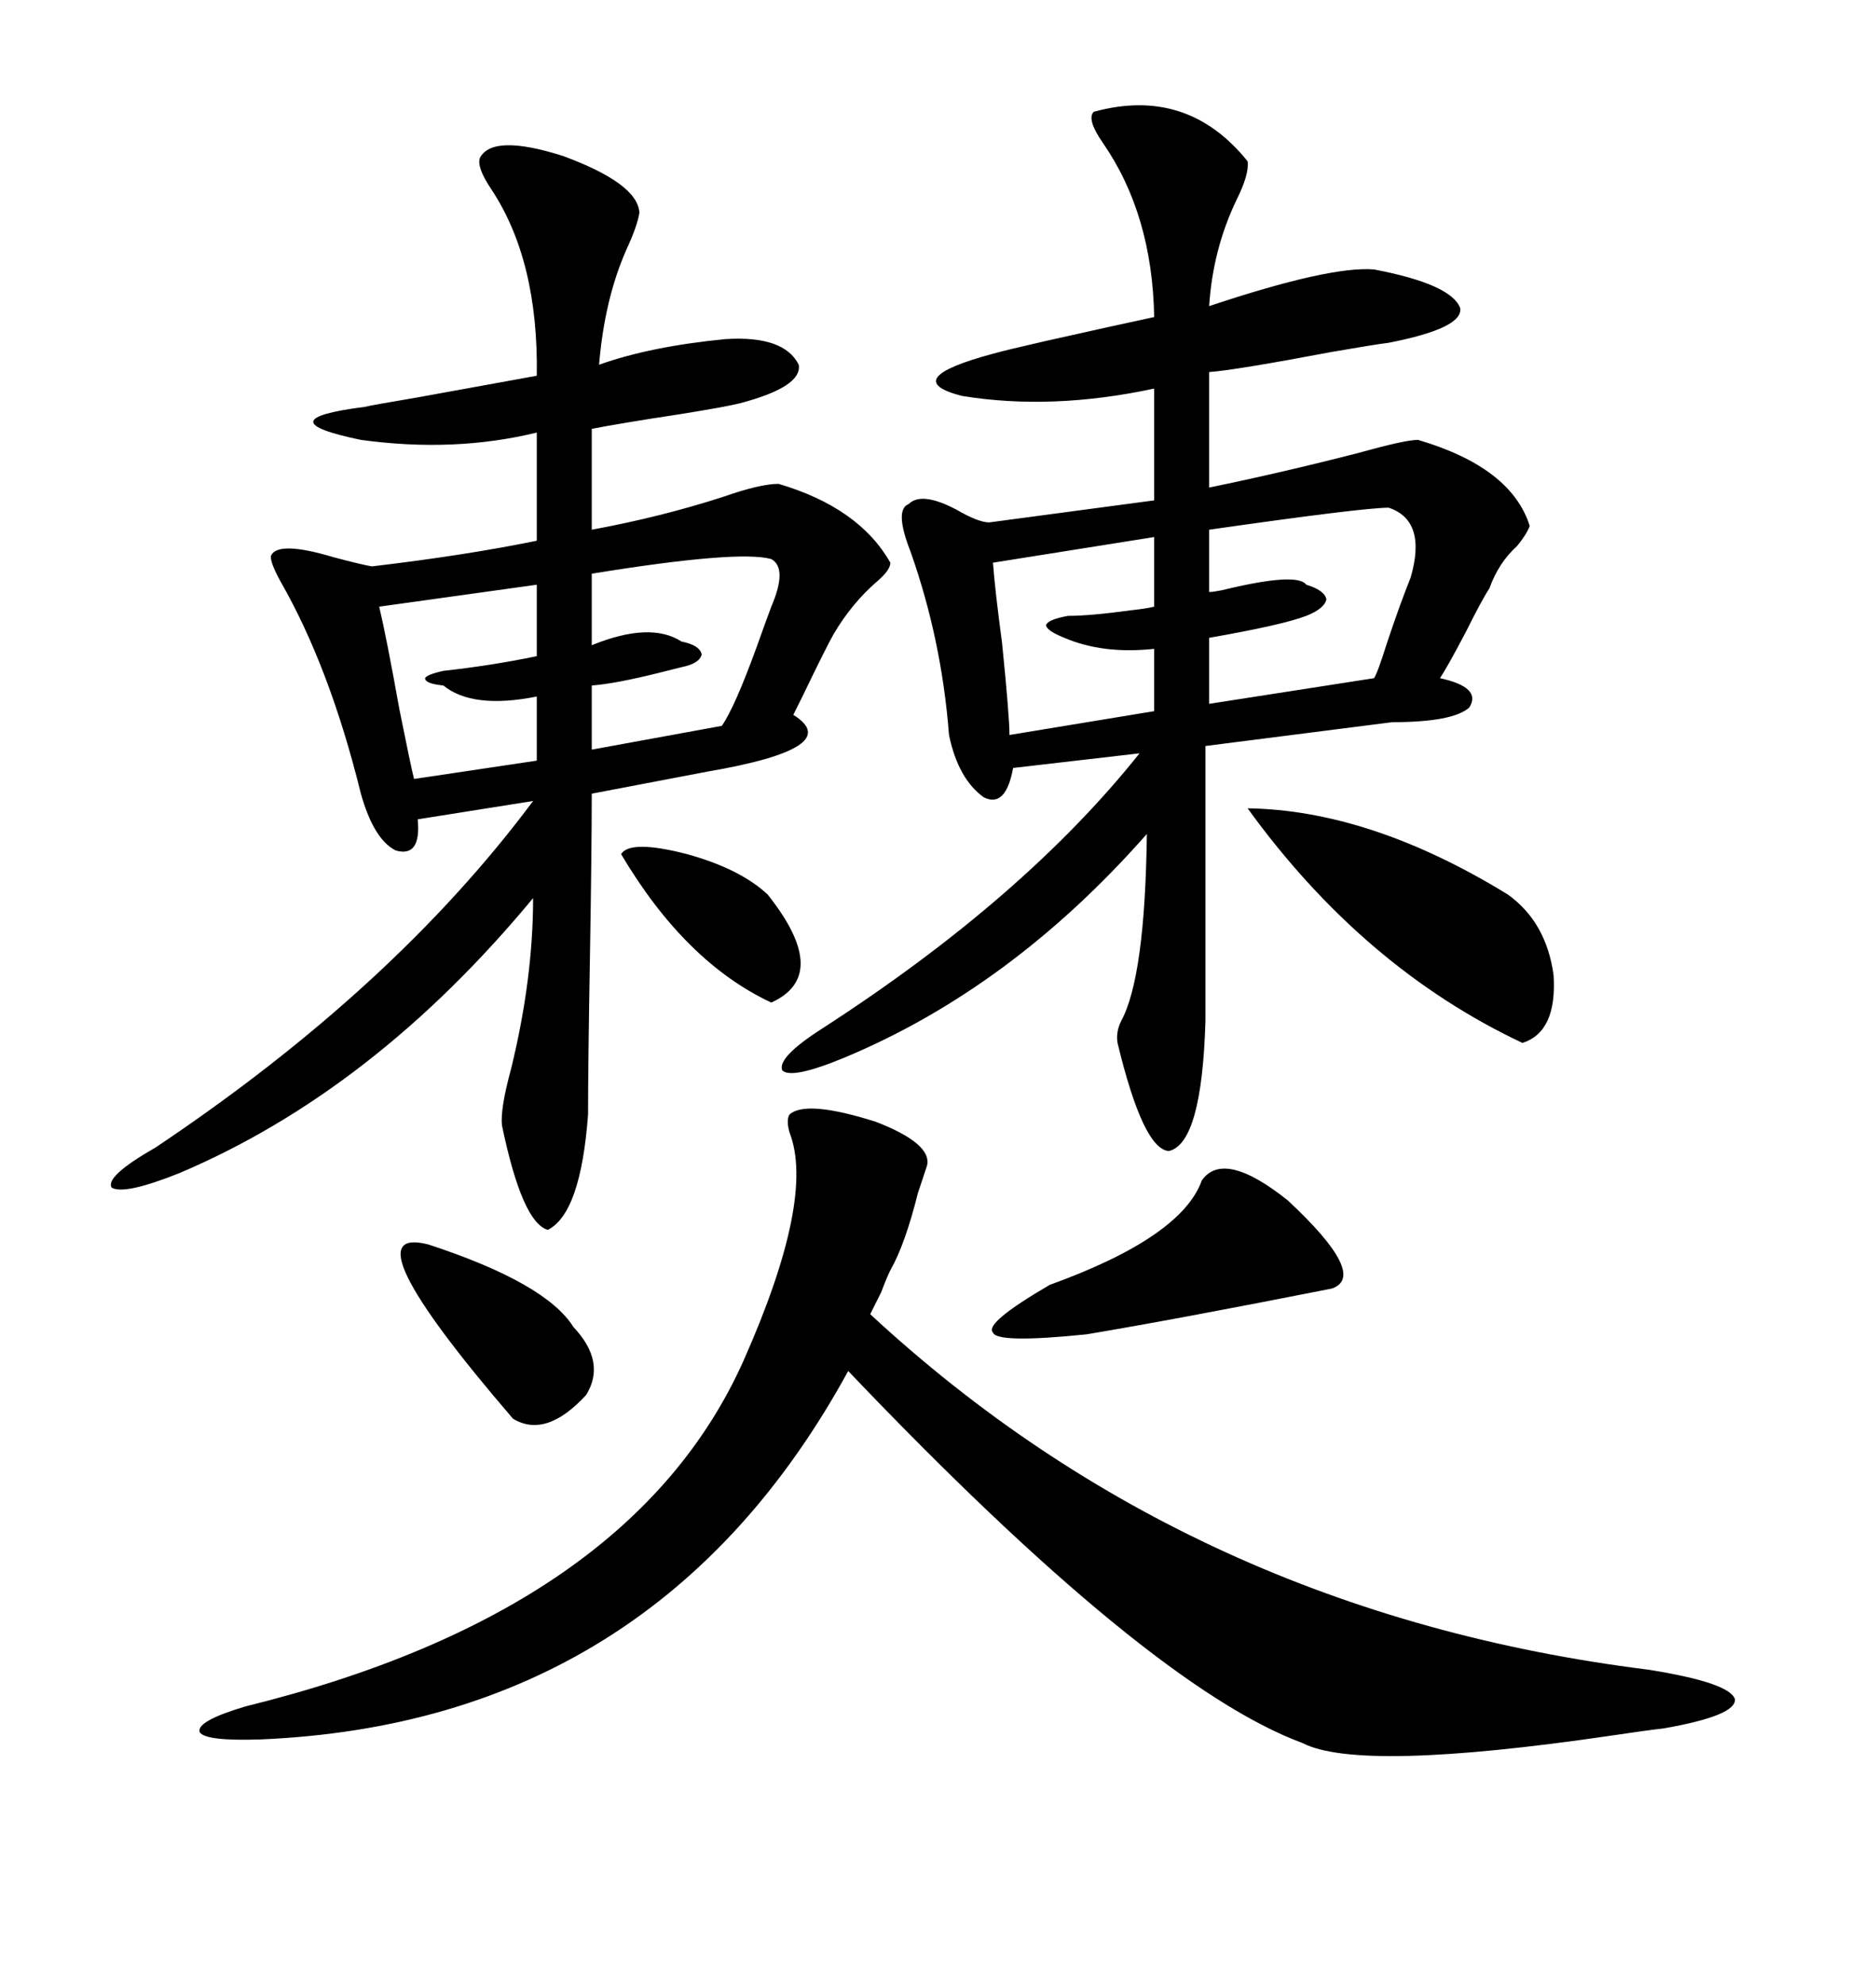 <svg xmlns="http://www.w3.org/2000/svg" xmlns:xlink="http://www.w3.org/1999/xlink" width="300" height="317.285"><path d="M174.90 17.87L174.90 17.87Q189.84 13.77 199.51 25.78L199.51 25.78Q199.80 27.83 197.75 31.93L197.75 31.93Q193.95 39.84 193.36 48.93L193.36 48.93Q212.70 42.48 219.73 43.07L219.73 43.07Q232.03 45.41 233.50 49.22L233.50 49.22Q234.08 52.44 222.07 54.79L222.07 54.79Q219.73 55.08 212.99 56.25L212.99 56.25Q197.46 59.18 193.36 59.47L193.36 59.47L193.36 77.93Q204.79 75.59 217.38 72.36L217.38 72.36Q224.71 70.31 226.76 70.31L226.76 70.31Q241.70 74.71 244.63 84.08L244.63 84.08Q244.04 85.55 242.58 87.30L242.58 87.30Q239.65 89.94 238.18 94.04L238.18 94.04Q237.01 95.80 234.38 101.07L234.38 101.07Q231.45 106.64 230.27 108.40L230.27 108.40Q237.01 109.86 234.96 113.09L234.96 113.09Q232.32 115.43 222.66 115.43L222.66 115.43L192.77 119.24L192.77 163.18Q192.19 182.81 186.91 183.98L186.91 183.98Q182.81 183.69 178.71 166.70L178.71 166.70Q178.42 164.94 179.30 163.18L179.30 163.18Q183.11 156.15 183.40 133.30L183.40 133.30Q161.72 157.91 135.06 169.04L135.06 169.04Q126.56 172.56 125.10 171.09L125.10 171.09Q124.22 169.04 131.54 164.36L131.54 164.36Q163.77 143.55 182.23 120.41L182.23 120.41L162.01 122.75Q160.84 129.20 157.32 127.44L157.32 127.44Q153.22 124.51 151.76 117.48L151.76 117.48Q150.59 102.25 145.61 88.18L145.61 88.18Q142.97 81.45 145.31 80.57L145.31 80.57Q147.36 78.52 152.93 81.45L152.93 81.45Q156.45 83.50 158.20 83.50L158.20 83.50L184.57 79.98L184.57 62.11Q168.16 65.63 153.81 63.28L153.81 63.28Q143.55 60.64 158.79 56.54L158.79 56.54Q160.84 55.96 167.29 54.49L167.29 54.49Q179.00 51.86 184.57 50.68L184.57 50.68Q184.28 34.28 176.37 22.85L176.37 22.85Q173.73 19.04 174.90 17.87ZM76.76 25.20L76.76 25.20Q78.81 21.39 89.94 24.90L89.94 24.90Q101.95 29.30 102.25 33.98L102.25 33.98Q101.95 36.04 100.20 39.84L100.20 39.84Q96.68 47.75 95.80 58.30L95.80 58.30Q104.00 55.37 116.02 54.20L116.02 54.20Q125.39 53.61 127.73 58.30L127.73 58.30Q128.32 61.82 118.36 64.45L118.36 64.45Q116.02 65.04 108.69 66.21L108.69 66.21Q99.02 67.68 94.63 68.55L94.63 68.55L94.63 84.67Q105.76 82.62 115.72 79.39L115.72 79.39Q121.58 77.34 124.51 77.34L124.51 77.34Q137.40 81.15 142.38 89.94L142.38 89.94Q142.38 91.11 140.33 92.87L140.33 92.87Q136.23 96.39 133.30 101.37L133.30 101.37Q132.13 103.42 128.32 111.33L128.32 111.33Q127.15 113.67 126.86 114.26L126.86 114.26Q135.35 119.53 113.09 123.34L113.09 123.34L94.63 126.86Q94.63 135.64 94.34 152.93L94.34 152.93Q94.04 169.92 94.04 178.13L94.04 178.13Q92.87 193.95 87.60 196.58L87.60 196.58Q83.50 195.41 80.27 179.88L80.27 179.88Q79.98 177.25 81.74 170.80L81.74 170.80Q85.25 156.45 85.25 143.55L85.25 143.55Q59.77 174.32 28.71 187.50L28.71 187.50Q19.92 191.02 17.87 189.84L17.87 189.84Q16.70 188.09 24.90 183.40L24.90 183.40Q62.99 157.91 85.25 128.03L85.25 128.03L66.80 130.96Q67.38 137.11 63.28 135.94L63.28 135.94Q59.77 134.18 57.71 126.86L57.71 126.86Q52.73 106.64 44.82 92.87L44.82 92.87Q43.07 89.65 43.36 88.77L43.36 88.77Q44.53 86.43 53.32 89.06L53.32 89.06Q57.71 90.23 59.47 90.53L59.47 90.53Q74.41 88.77 85.84 86.43L85.84 86.43L85.84 69.14Q72.66 72.36 57.71 70.31L57.71 70.31Q42.19 67.09 58.30 65.04L58.30 65.04Q59.47 64.75 66.50 63.57L66.50 63.57Q79.39 61.23 85.84 60.06L85.84 60.06Q86.13 41.60 78.52 30.18L78.52 30.18Q76.17 26.66 76.76 25.20ZM126.27 178.13L126.27 178.13Q128.91 175.78 140.04 179.30L140.04 179.30Q149.12 182.81 148.24 186.33L148.24 186.33Q147.95 187.21 146.78 190.72L146.78 190.72Q144.73 198.93 142.38 203.03L142.38 203.03Q141.80 204.20 140.92 206.54L140.92 206.54Q139.75 208.89 139.16 210.06L139.16 210.06Q190.72 257.81 263.67 266.89L263.67 266.89Q276.56 268.95 277.44 271.58L277.44 271.58Q277.73 274.22 266.02 276.27L266.02 276.27Q263.38 276.56 257.52 277.44L257.52 277.44Q217.38 283.30 208.30 278.61L208.30 278.61Q183.69 269.53 135.64 219.14L135.64 219.14Q104.88 275.39 41.60 278.03L41.60 278.03Q32.81 278.32 31.93 276.86L31.93 276.86Q31.35 275.10 39.26 272.75L39.26 272.75Q101.07 257.52 118.95 217.38L118.95 217.38Q130.37 191.60 126.27 181.05L126.27 181.05Q125.68 179.00 126.27 178.13ZM199.51 129.20L199.51 129.20Q219.14 129.49 241.11 142.97L241.11 142.97Q247.27 147.36 248.44 155.86L248.44 155.86Q249.02 164.94 243.46 166.70L243.46 166.70Q217.97 154.69 199.51 129.20ZM192.19 188.67L192.19 188.67Q195.70 183.69 205.96 191.89L205.96 191.89Q218.85 203.91 212.99 205.96L212.99 205.96Q187.79 210.94 173.73 213.28L173.73 213.28Q159.38 214.75 158.79 212.99L158.79 212.99Q157.32 211.52 167.87 205.37L167.87 205.37Q188.96 197.75 192.19 188.67ZM193.36 112.50L219.73 108.40Q220.31 107.52 221.78 102.83L221.78 102.83Q223.83 96.68 225.59 92.29L225.59 92.29Q228.22 83.20 222.07 81.15L222.07 81.15Q217.97 81.15 193.36 84.67L193.36 84.67L193.36 94.63Q193.95 94.63 195.41 94.34L195.41 94.34Q207.42 91.41 208.89 93.46L208.89 93.46Q211.82 94.34 212.11 95.80L212.11 95.80Q211.82 97.27 208.89 98.44L208.89 98.44Q205.08 99.90 193.36 101.95L193.36 101.95L193.36 112.50ZM108.98 106.64L108.98 106.64Q107.81 106.93 105.47 107.52L105.47 107.52Q98.44 109.28 94.63 109.57L94.63 109.57L94.63 119.82L115.43 116.02Q117.48 113.09 121.00 103.42L121.00 103.42Q122.46 99.32 123.34 96.97L123.34 96.97Q125.98 90.82 123.34 89.36L123.34 89.36Q118.07 87.89 94.63 91.70L94.63 91.70L94.63 103.13Q104.00 99.32 108.98 102.54L108.98 102.54Q111.91 103.13 112.21 104.59L112.21 104.59Q111.91 106.05 108.98 106.64ZM170.80 98.44L170.80 98.44Q174.32 98.44 180.76 97.56L180.76 97.56Q183.40 97.27 184.57 96.97L184.57 96.97L184.57 85.84L158.79 89.94Q159.08 94.04 160.25 102.83L160.25 102.83Q161.43 114.55 161.43 117.48L161.43 117.48L184.57 113.67L184.57 103.71Q176.37 104.59 170.21 101.95L170.21 101.95Q167.29 100.78 167.29 99.90L167.29 99.90Q167.58 99.02 170.80 98.44ZM85.84 93.46L60.64 96.97Q61.82 101.95 63.87 113.38L63.87 113.38Q65.63 122.17 66.21 124.51L66.21 124.51L85.84 121.58L85.84 111.33Q75.59 113.38 70.90 109.57L70.90 109.57Q67.97 109.28 67.97 108.40L67.97 108.40Q68.26 107.81 70.90 107.23L70.90 107.23Q78.81 106.35 85.84 104.88L85.84 104.88L85.84 93.46ZM68.55 198.93L68.55 198.93Q87.30 205.08 91.70 212.11L91.70 212.11Q96.97 217.68 93.75 222.95L93.75 222.95Q87.30 229.98 82.03 226.76L82.03 226.76Q55.08 195.41 68.55 198.93ZM99.32 136.52L99.32 136.52Q100.78 134.18 109.86 136.52L109.86 136.52Q118.36 138.87 122.75 142.97L122.75 142.97Q133.01 155.86 123.34 160.25L123.34 160.25Q109.57 153.81 99.32 136.52Z"/></svg>